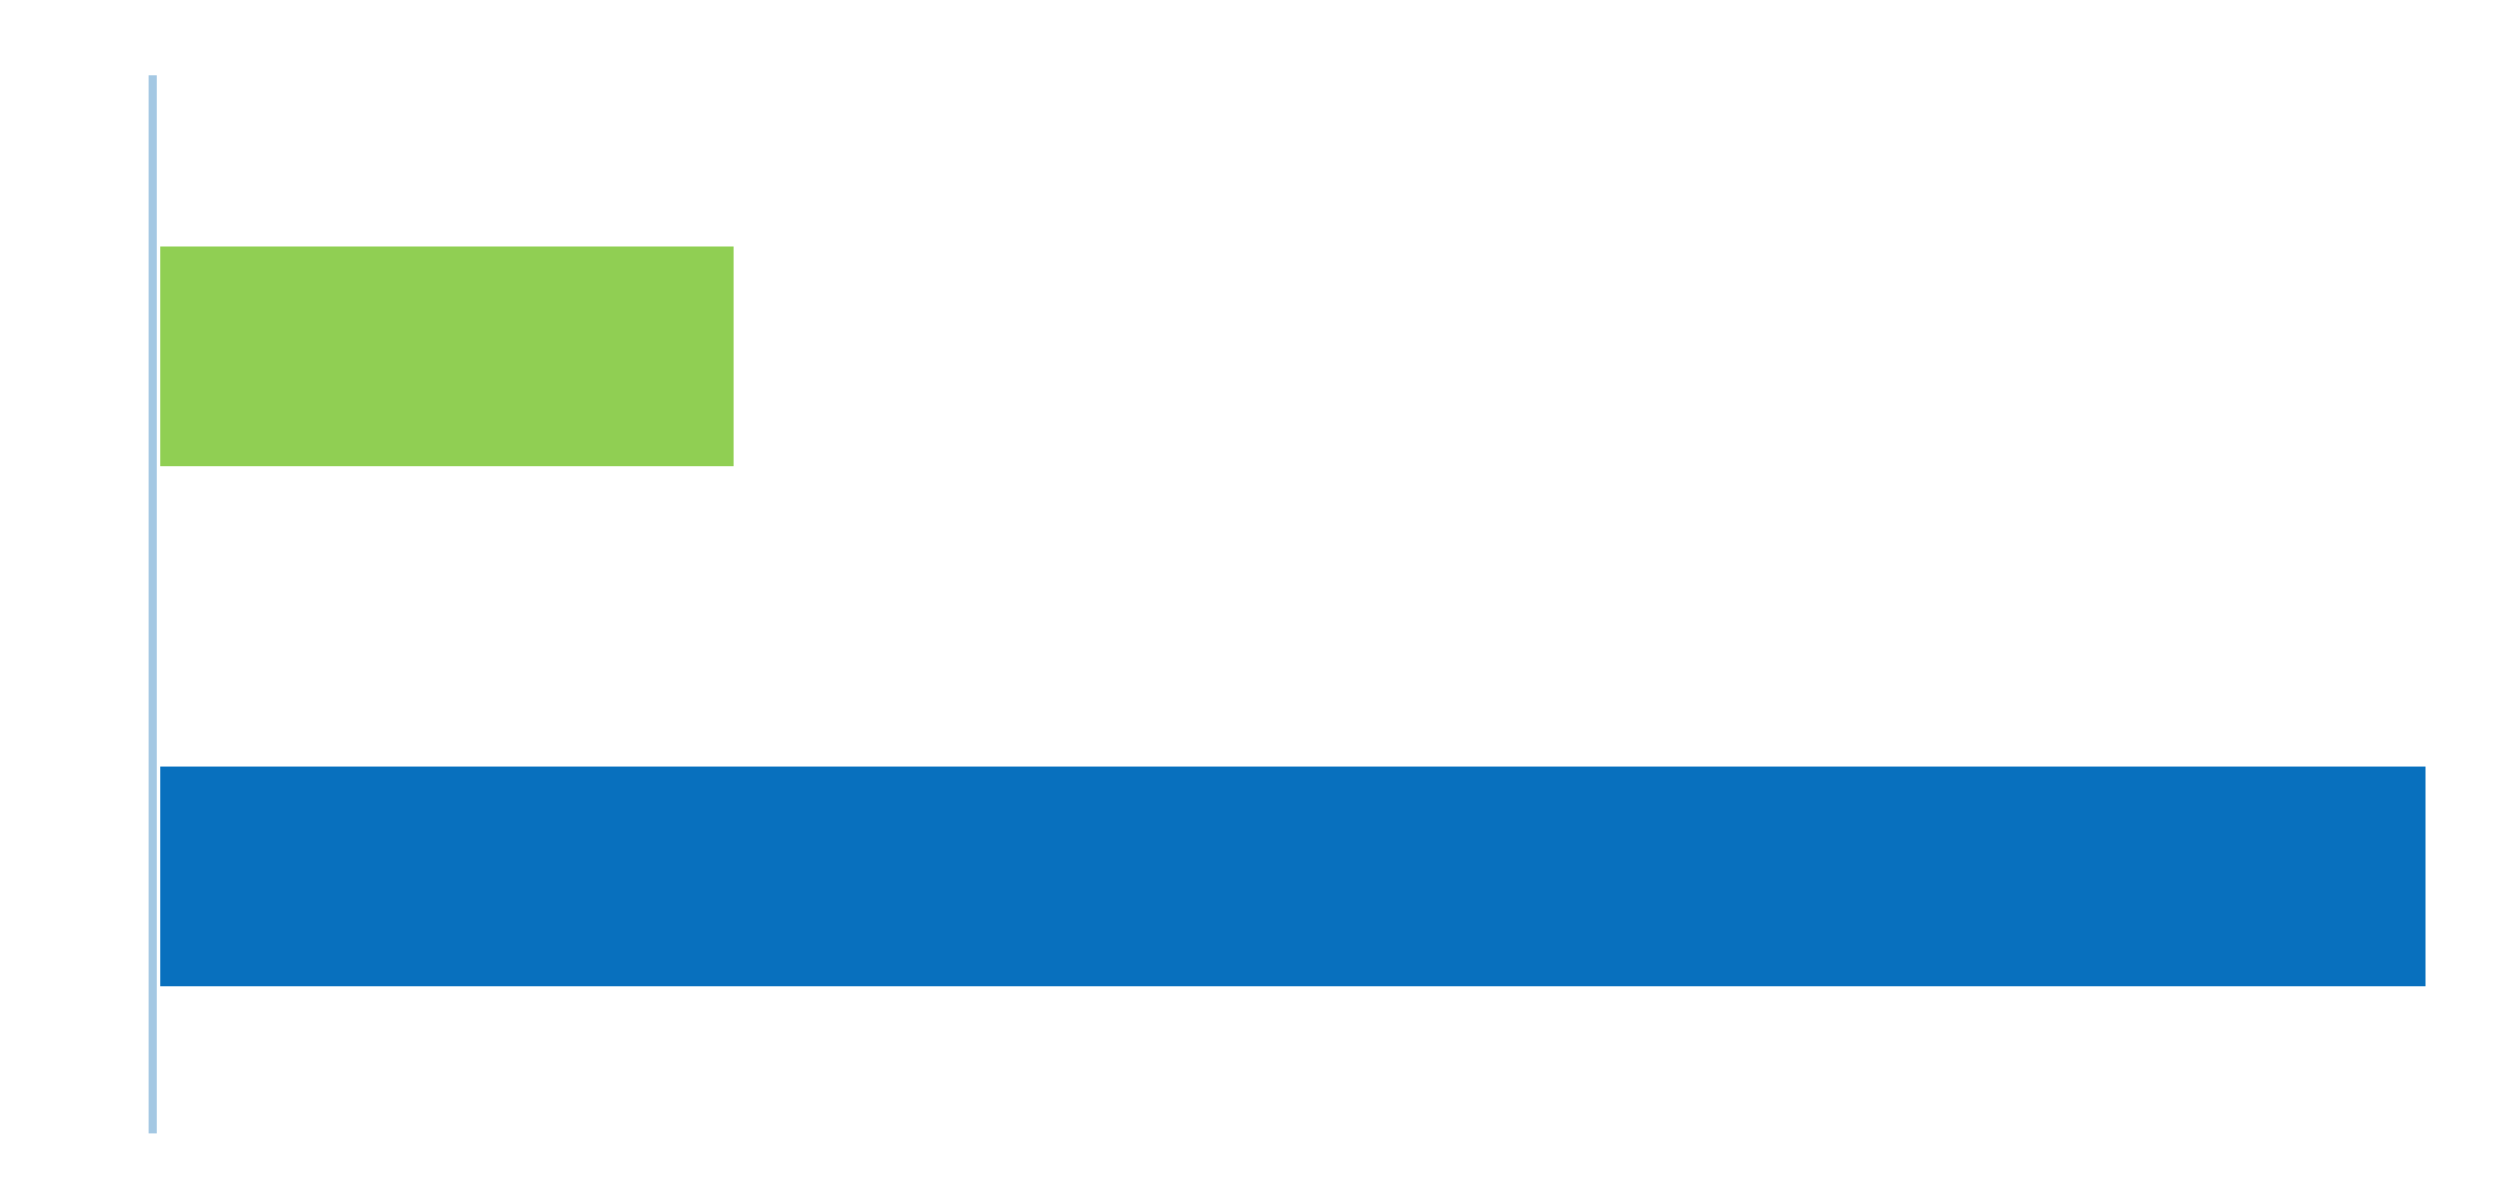 <svg xmlns="http://www.w3.org/2000/svg" width="250" height="120" viewBox="0 0 66.146 31.75"><path d="M4.04 1.992v27.996" fill="none" stroke="#a4c8e3" stroke-width=".216"/><path d="M4.24 6.522H19.41v5.813H4.24z" style="paint-order:normal" fill="#90cf53"/><path d="M4.24 20.282h59.935v5.813H4.24z" style="paint-order:normal" fill="#0870be"/></svg>